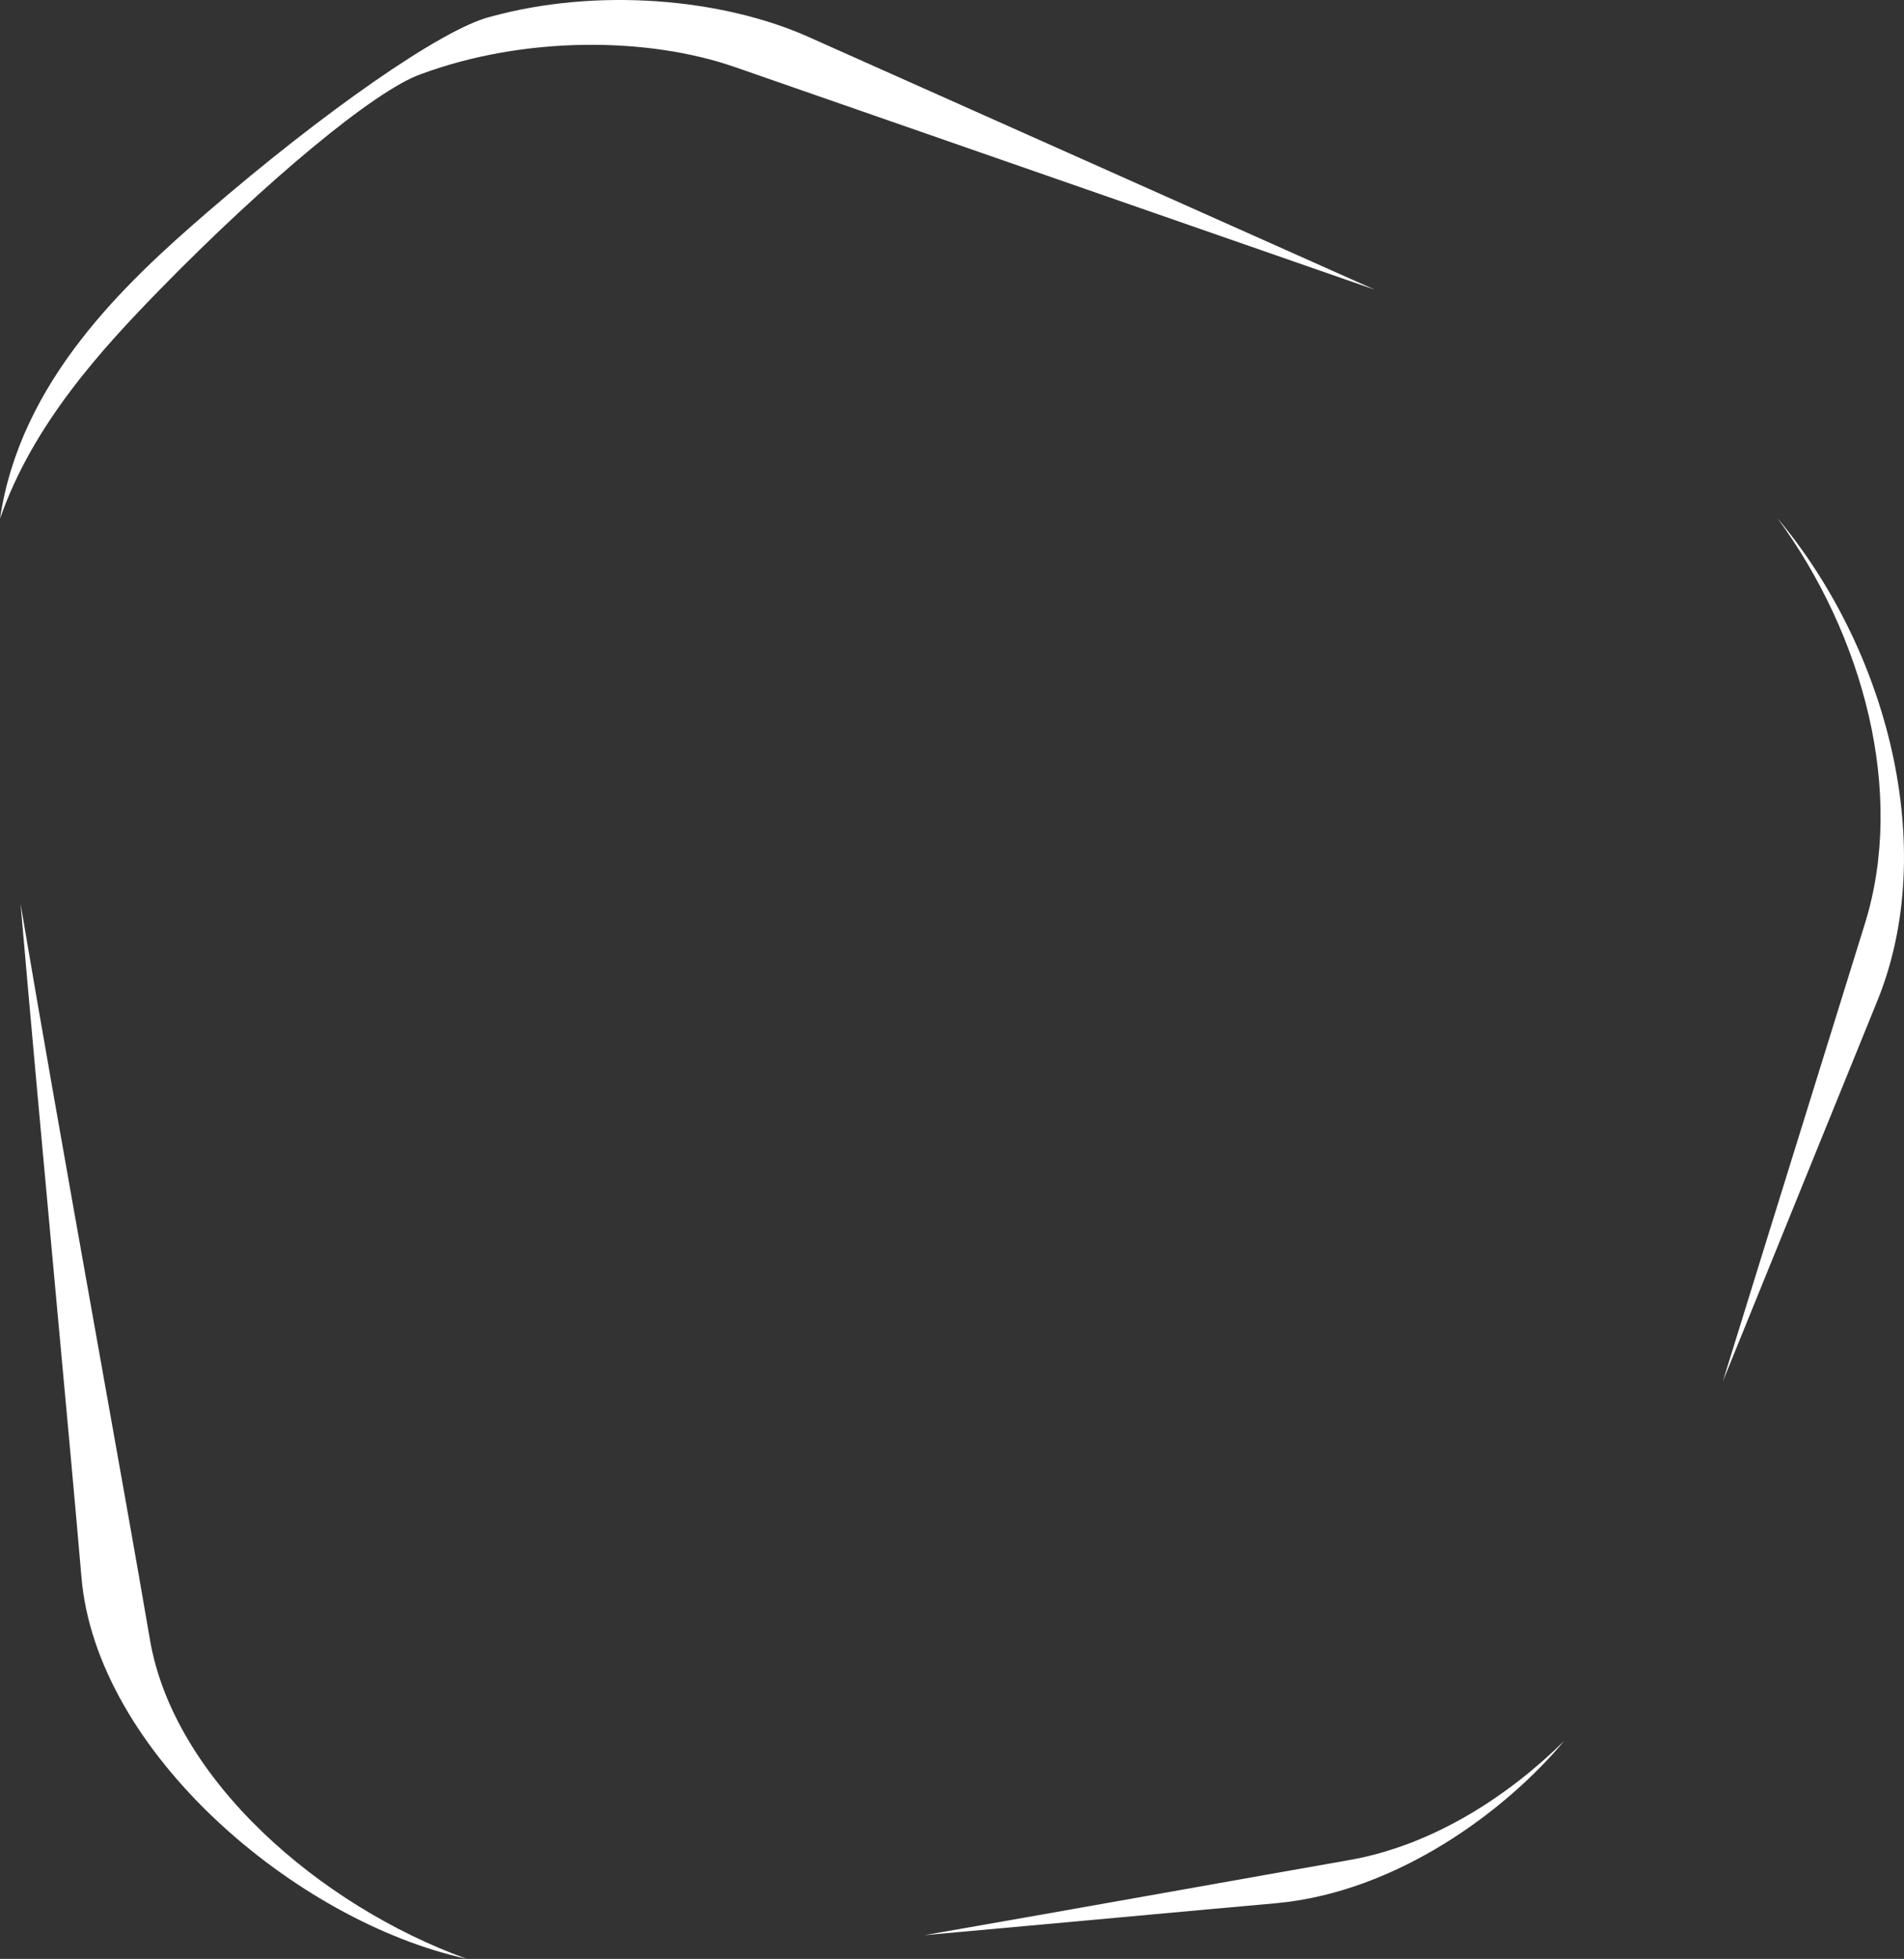 <svg width="800" height="823" viewBox="0 0 800 823" fill="none" xmlns="http://www.w3.org/2000/svg" shape-rendering="geometricPrecision">
<rect x="0" y="0" width="800" height="823" fill="#333333" stroke="none"/>
<path d="M67.147 121.688C111.4 76.388 157.304 38.072 176.716 31.203C220.053 15.112 271.926 15.357 308.836 28.195L577.639 121.704L339.466 15.406C303.243 -0.686 250.798 -5.396 205.596 7.164C185.351 12.43 135.636 47.246 87.001 89.258C52.511 119.055 8.52 160.053 0 217.961C13.721 178.254 42.944 146.479 67.147 121.688Z" fill="white"/>
<path d="M62.994 688.811C52.56 627.436 25.904 482.037 8.635 379.73C17.384 480.794 29.436 606.193 34.212 662.531C40.377 735.909 124.156 807.162 196.013 822.943C134.508 800.718 72.986 747.651 62.994 688.811Z" fill="white"/>
<path d="M566.764 781.503C528.644 788.175 454.317 801.552 388.511 813.016C445.748 807.881 503.459 802.501 535.807 799.639C587.14 795.076 633.077 760.391 657.215 731.412C634.271 754.094 602.513 775.256 566.764 781.503Z" fill="white"/>
<path d="M746.832 217.699C783.055 267.136 800.619 332.811 783.661 387.776C774.11 418.7 746.195 508.219 723.888 580.355C749.956 516.036 778.313 446.387 788.959 420.09C814.765 356.132 793.146 272.974 746.832 217.699Z" fill="white"/>
</svg>
